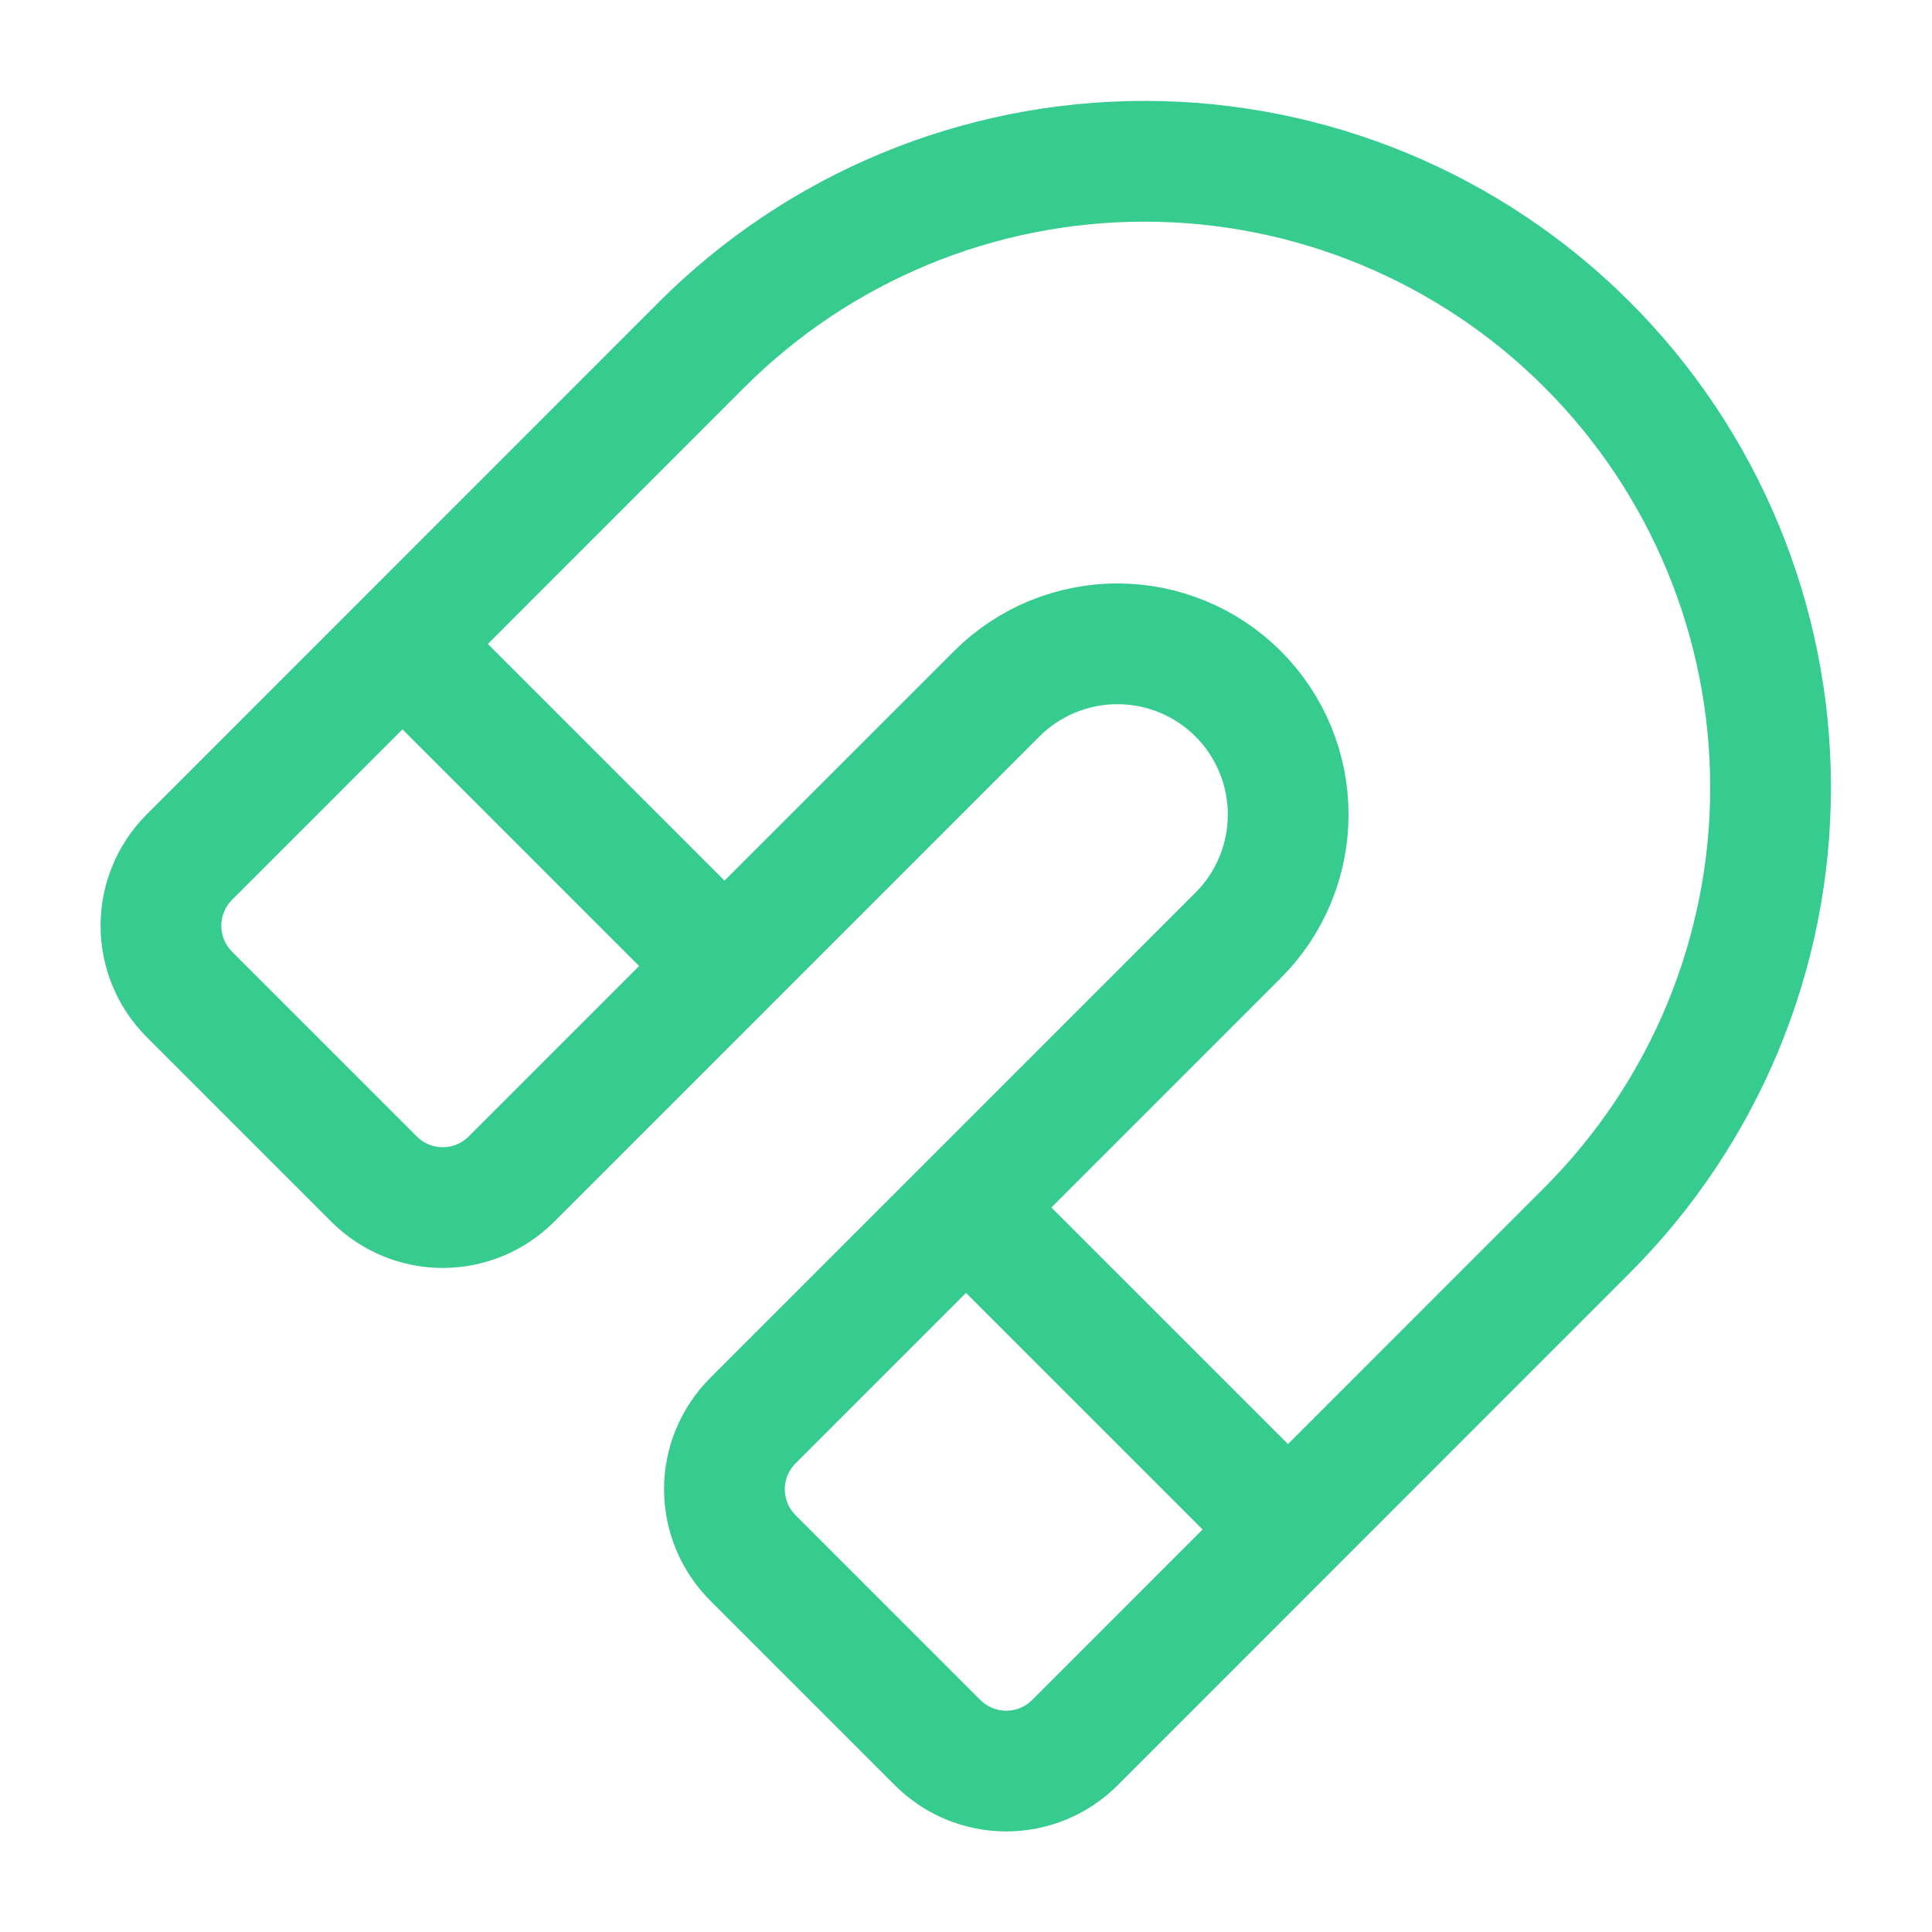 <svg width="80" height="80" viewBox="0 0 80 80" fill="none" xmlns="http://www.w3.org/2000/svg">
<path d="M40 50L53.334 63.333M16.667 26.667L30 40M7.84 35.493C7.087 36.247 6.664 37.268 6.664 38.333C6.664 39.398 7.087 40.42 7.84 41.173L15.494 48.827C16.247 49.58 17.268 50.003 18.334 50.003C19.399 50.003 20.42 49.58 21.174 48.827L41.27 28.73C41.927 28.073 42.706 27.552 43.564 27.197C44.422 26.842 45.342 26.659 46.27 26.659C47.199 26.659 48.118 26.842 48.976 27.197C49.834 27.552 50.614 28.073 51.27 28.73C51.927 29.387 52.448 30.166 52.803 31.024C53.158 31.882 53.341 32.801 53.341 33.73C53.341 34.659 53.158 35.578 52.803 36.436C52.448 37.294 51.927 38.073 51.27 38.73L31.174 58.827C30.421 59.58 29.997 60.602 29.997 61.667C29.997 62.732 30.421 63.753 31.174 64.507L38.827 72.16C39.58 72.913 40.602 73.336 41.667 73.336C42.732 73.336 43.754 72.913 44.507 72.16L65.724 50.937C70.585 46.074 73.317 39.479 73.316 32.603C73.315 25.726 70.583 19.132 65.72 14.27C63.312 11.863 60.454 9.953 57.308 8.65C54.163 7.348 50.791 6.677 47.386 6.678C40.51 6.678 33.916 9.411 29.054 14.273L7.84 35.493Z" stroke="#37CC8F" stroke-width="5" stroke-linecap="round" stroke-linejoin="round"/>
</svg>
